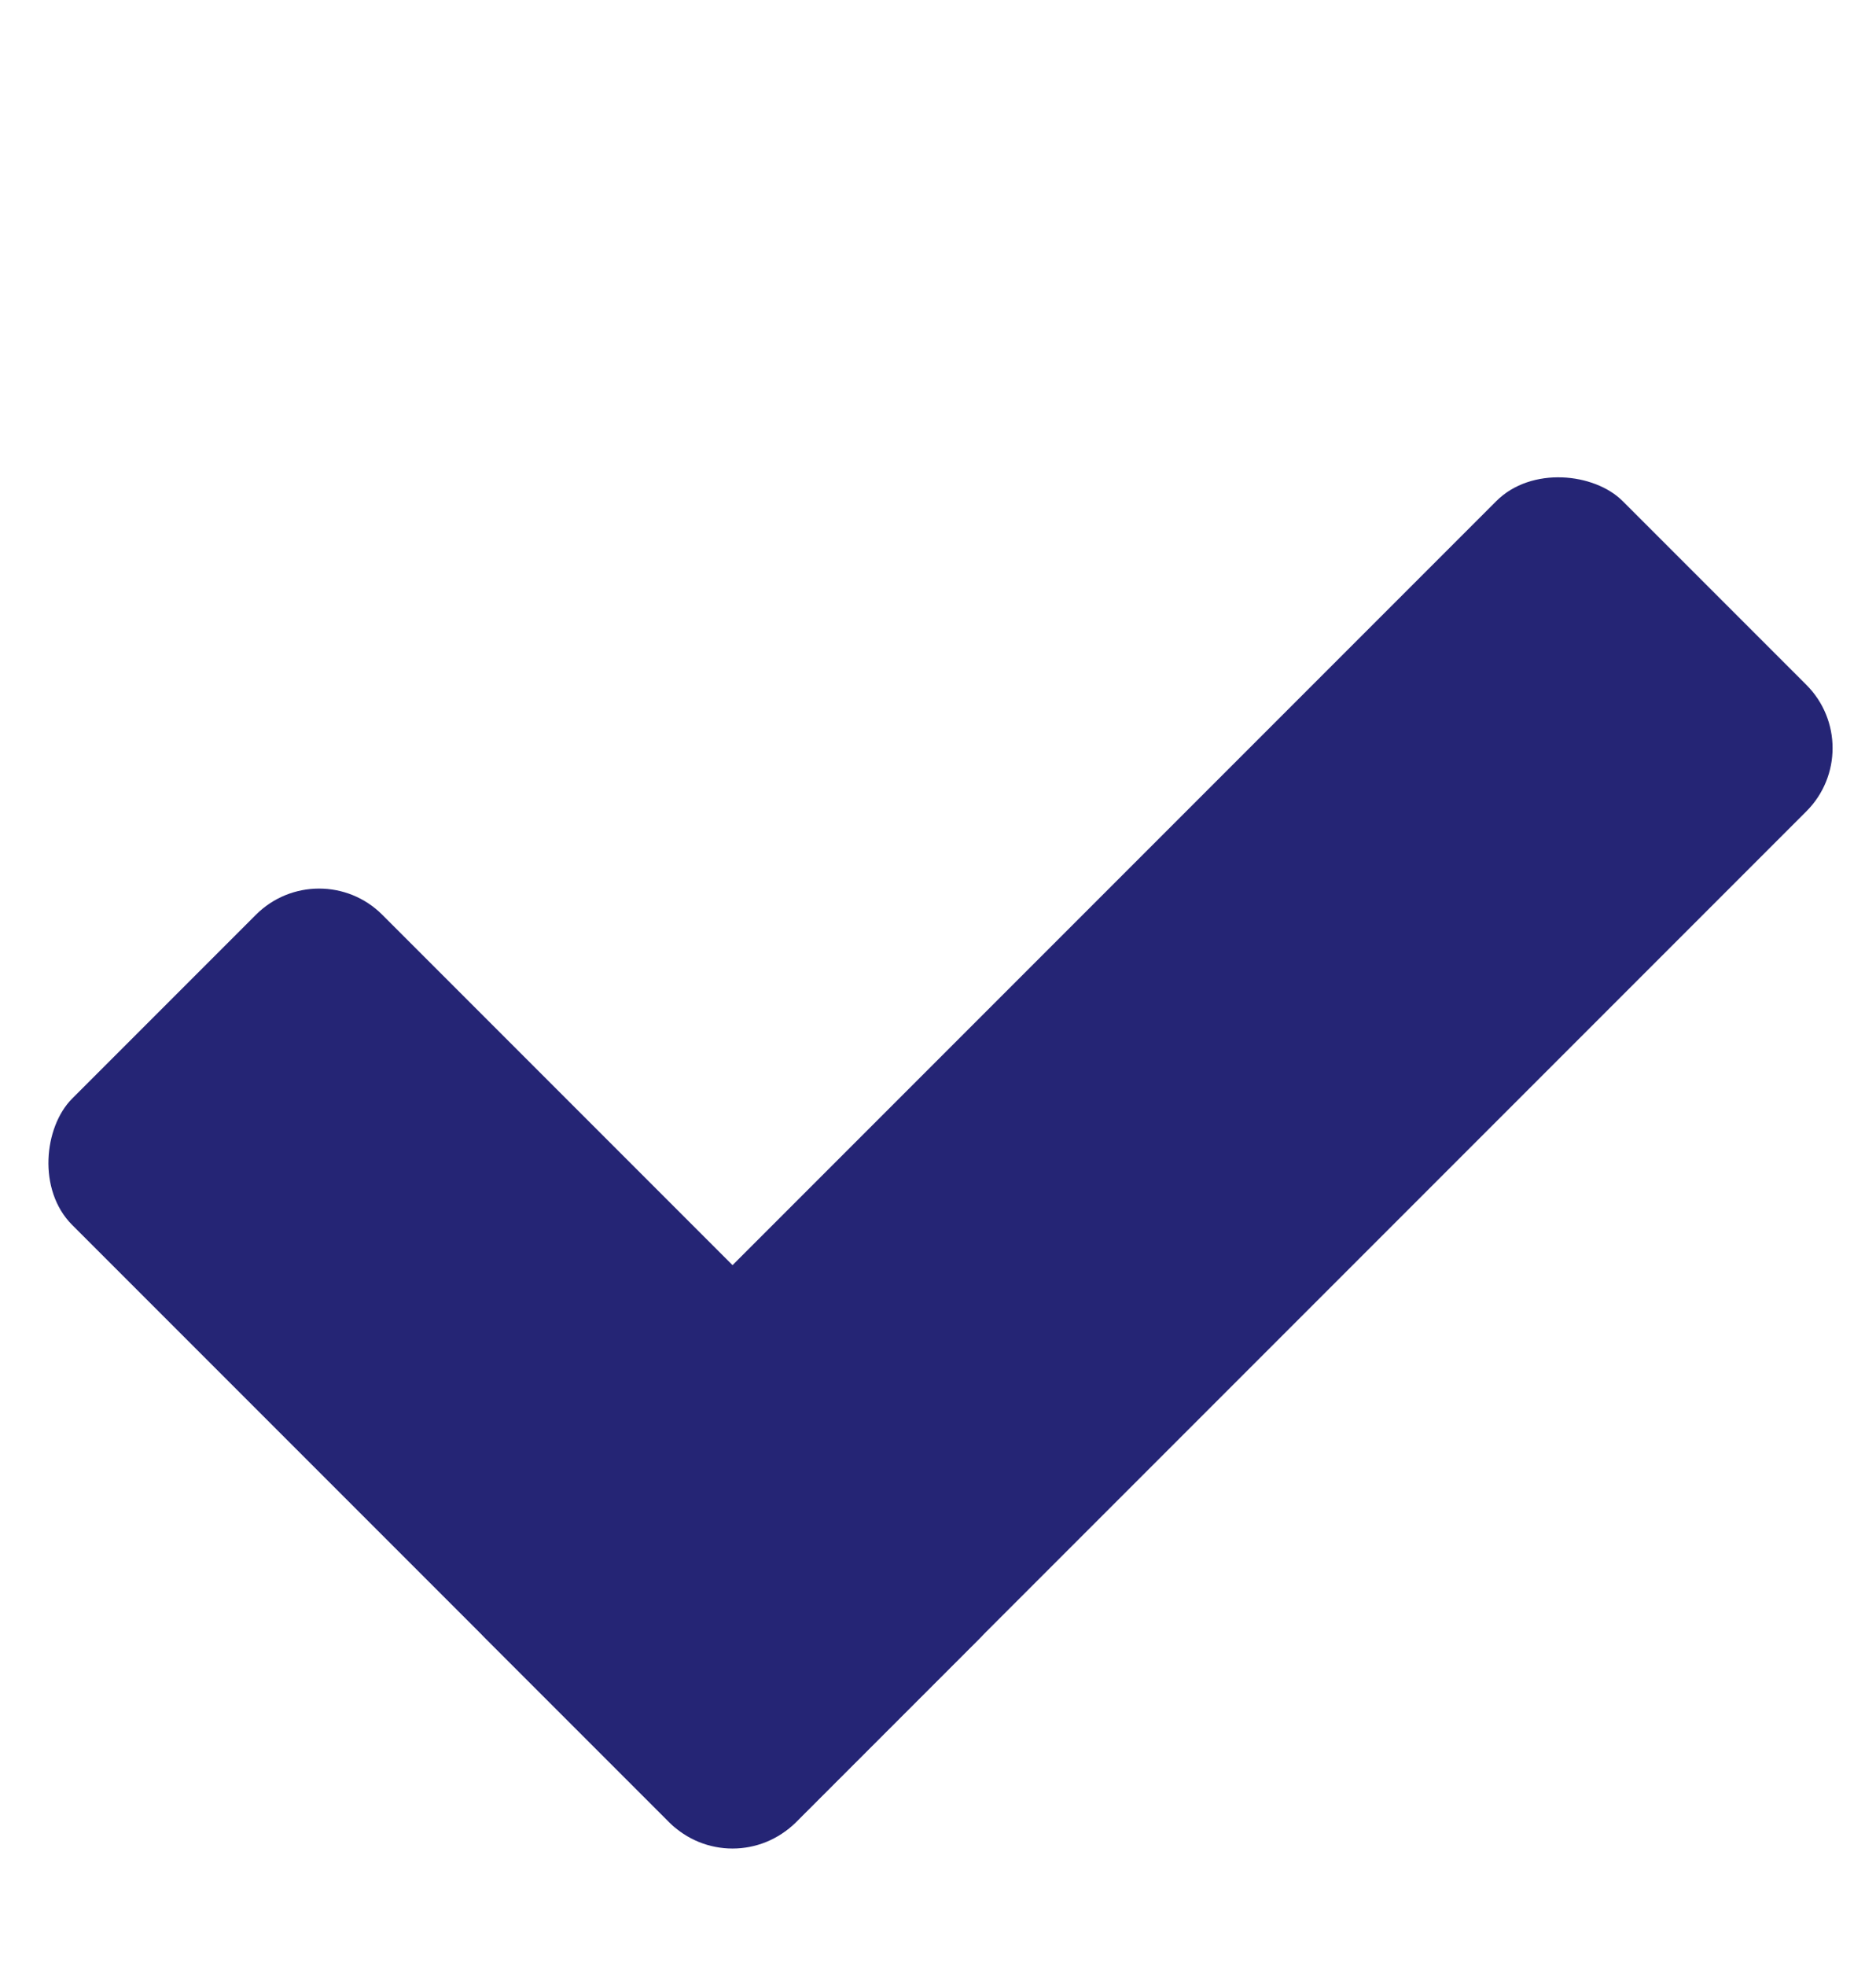 <svg width="21" height="22" viewBox="0 0 21 22" fill="#252575" xmlns="http://www.w3.org/2000/svg">
<rect x="3.572" y="9.529" width="11.454" height="4.909" rx="1" transform="rotate(45 3.572 9.529)" />
<rect x="4.729" y="17.628" width="18" height="4.909" rx="1" transform="rotate(-45 4.729 17.628)" />
</svg>

